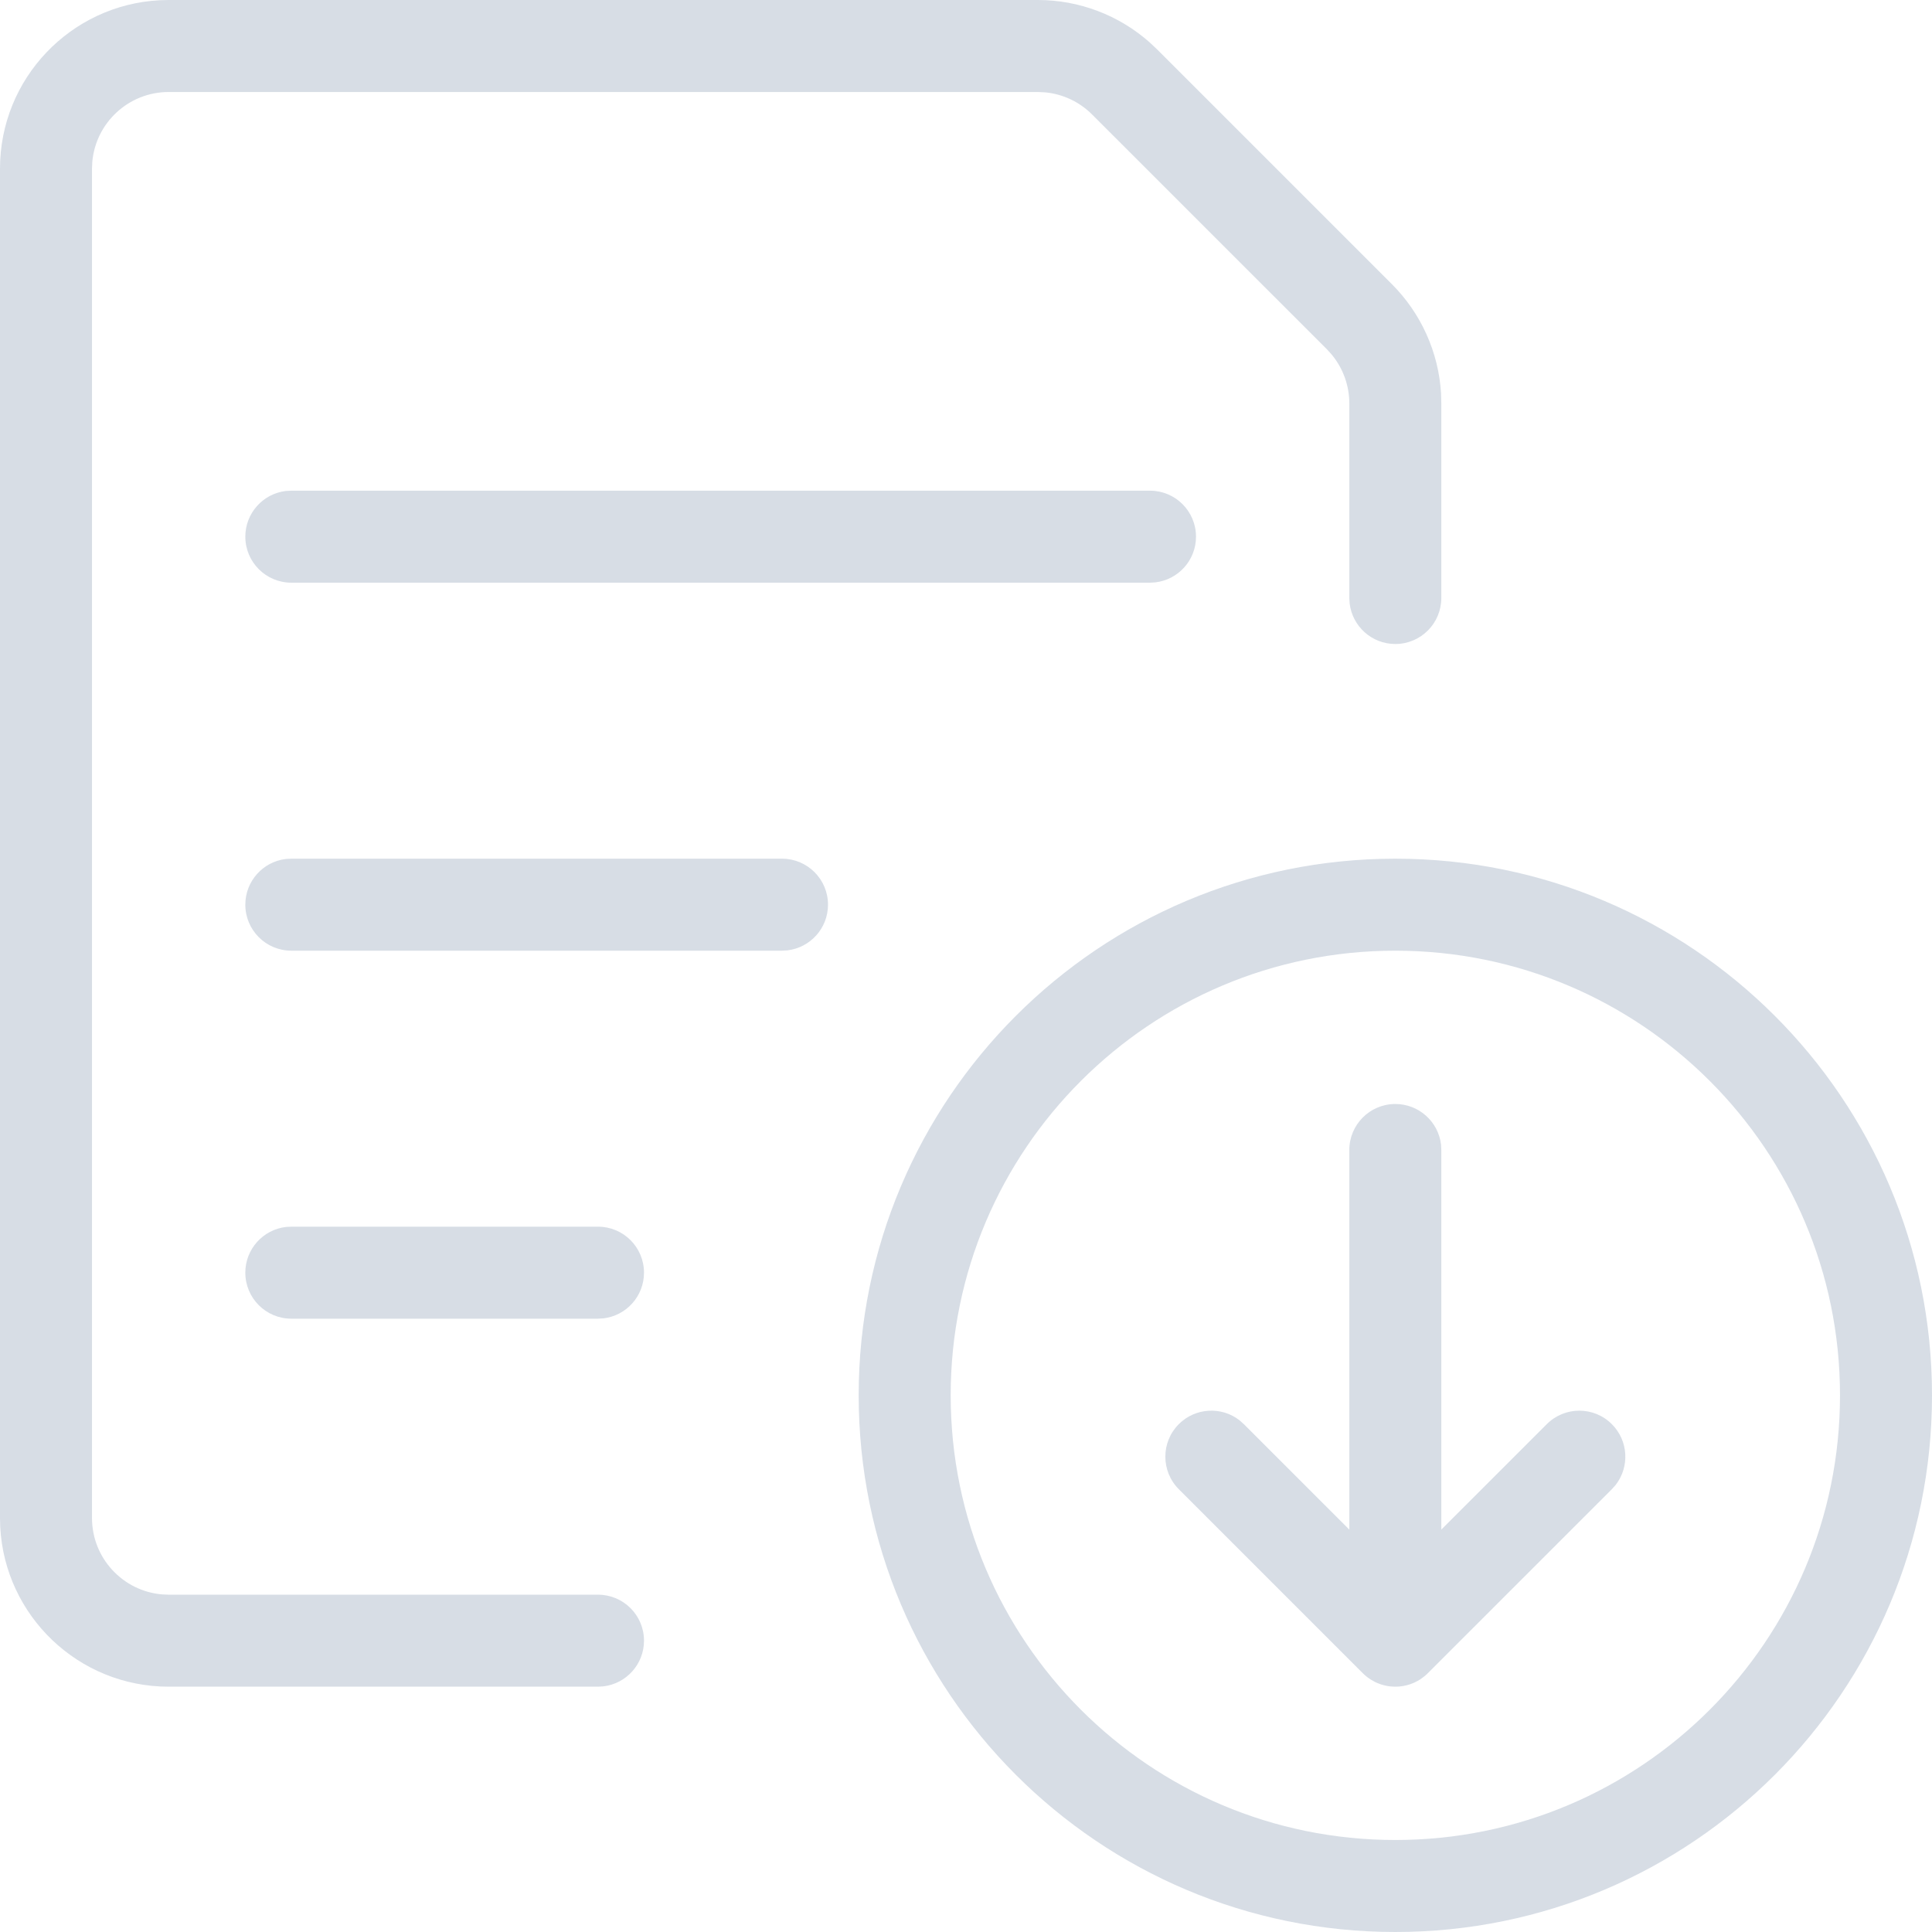<?xml version="1.0" encoding="UTF-8"?>
<svg width="42px" height="42px" viewBox="0 0 42 42" version="1.1" xmlns="http://www.w3.org/2000/svg" xmlns:xlink="http://www.w3.org/1999/xlink">
    <title>icon-download</title>
    <g id="Page-1" stroke="none" stroke-width="1" fill="none" fill-rule="evenodd" opacity="0.175">
        <g id="Services-Sub" transform="translate(-384, -1837)" fill="#153A6B" fill-rule="nonzero">
            <g id="Group-12" transform="translate(351, 1807)">
                <g id="Combined-Shape" transform="translate(33, 30)">
                    <path d="M30.333,18.667 C36.777,18.667 42,23.89 42,30.333 C42,36.777 36.777,42 30.333,42 C23.89,42 18.667,36.777 18.667,30.333 C18.667,23.89 23.89,18.667 30.333,18.667 Z M30.333,20.667 C24.995,20.667 20.667,24.995 20.667,30.333 C20.667,35.672 24.995,40 30.333,40 C35.672,40 40,35.672 40,30.333 C40,24.995 35.672,20.667 30.333,20.667 Z M30.333,24 C30.846,24 31.269,24.386 31.327,24.883 L31.333,25 L31.333,33.252 L33.626,30.96 C34.017,30.569 34.65,30.569 35.04,30.96 C35.401,31.32 35.429,31.887 35.124,32.28 L35.04,32.374 L31.04,36.374 C31.013,36.401 30.985,36.426 30.955,36.45 L31.04,36.374 C30.998,36.416 30.953,36.454 30.905,36.487 C30.89,36.497 30.875,36.507 30.86,36.517 C30.846,36.526 30.832,36.534 30.817,36.542 C30.794,36.555 30.771,36.566 30.748,36.577 C30.737,36.582 30.726,36.587 30.715,36.591 C30.7,36.597 30.686,36.603 30.671,36.608 L30.649,36.616 C30.63,36.622 30.611,36.628 30.592,36.633 C30.575,36.638 30.557,36.642 30.539,36.645 L30.539,36.645 L30.51,36.651 C30.497,36.653 30.484,36.655 30.471,36.657 C30.456,36.659 30.44,36.661 30.424,36.663 C30.405,36.664 30.385,36.665 30.366,36.666 C30.356,36.666 30.345,36.667 30.333,36.667 L30.3,36.666 C30.282,36.666 30.263,36.664 30.244,36.663 L30.217,36.66 L30.217,36.66 L30.195,36.657 C30.182,36.655 30.169,36.653 30.157,36.651 L30.126,36.645 C30.108,36.641 30.09,36.637 30.073,36.632 C30.055,36.628 30.038,36.622 30.02,36.617 C29.997,36.609 29.974,36.6 29.952,36.591 C29.941,36.587 29.929,36.582 29.918,36.577 C29.897,36.567 29.876,36.556 29.856,36.545 C29.838,36.536 29.82,36.525 29.802,36.514 C29.788,36.505 29.775,36.496 29.762,36.487 C29.748,36.478 29.734,36.468 29.72,36.457 C29.684,36.428 29.654,36.402 29.626,36.374 L25.626,32.374 C25.236,31.983 25.236,31.35 25.626,30.96 C25.987,30.599 26.554,30.571 26.946,30.876 L27.04,30.96 L29.333,33.252 L29.333,25 C29.333,24.448 29.781,24 30.333,24 Z M22.563,0 C23.46,0 24.323,0.329 24.991,0.92 L25.154,1.073 L30.26,6.179 C30.894,6.814 31.272,7.657 31.327,8.547 L31.333,8.771 L31.333,13 C31.333,13.552 30.886,14 30.333,14 C29.82,14 29.398,13.614 29.34,13.117 L29.333,13 L29.333,8.771 C29.333,8.384 29.199,8.012 28.956,7.715 L28.846,7.593 L23.74,2.488 C23.467,2.214 23.108,2.046 22.727,2.008 L22.563,2 L3.667,2 C2.795,2 2.079,2.67 2.006,3.523 L2,3.667 L2,33 C2,33.872 2.67,34.588 3.523,34.661 L3.667,34.667 L13,34.667 C13.552,34.667 14,35.114 14,35.667 C14,36.18 13.614,36.602 13.117,36.66 L13,36.667 L3.667,36.667 C1.707,36.667 0.106,35.129 0.005,33.195 L0,33 L0,3.667 C0,1.707 1.537,0.106 3.472,0.005 L3.667,0 L22.563,0 Z M13,26.667 C13.552,26.667 14,27.114 14,27.667 C14,28.18 13.614,28.602 13.117,28.66 L13,28.667 L6.333,28.667 C5.781,28.667 5.333,28.219 5.333,27.667 C5.333,27.154 5.719,26.731 6.217,26.673 L6.333,26.667 L13,26.667 Z M17,18.667 C17.552,18.667 18,19.114 18,19.667 C18,20.18 17.614,20.602 17.117,20.66 L17,20.667 L6.333,20.667 C5.781,20.667 5.333,20.219 5.333,19.667 C5.333,19.154 5.719,18.731 6.217,18.673 L6.333,18.667 L17,18.667 Z M25,10.667 C25.552,10.667 26,11.114 26,11.667 C26,12.18 25.614,12.602 25.117,12.66 L25,12.667 L6.333,12.667 C5.781,12.667 5.333,12.219 5.333,11.667 C5.333,11.154 5.719,10.731 6.217,10.673 L6.333,10.667 L25,10.667 Z"></path>
                </g>
            </g>
        </g>
    </g>
</svg>